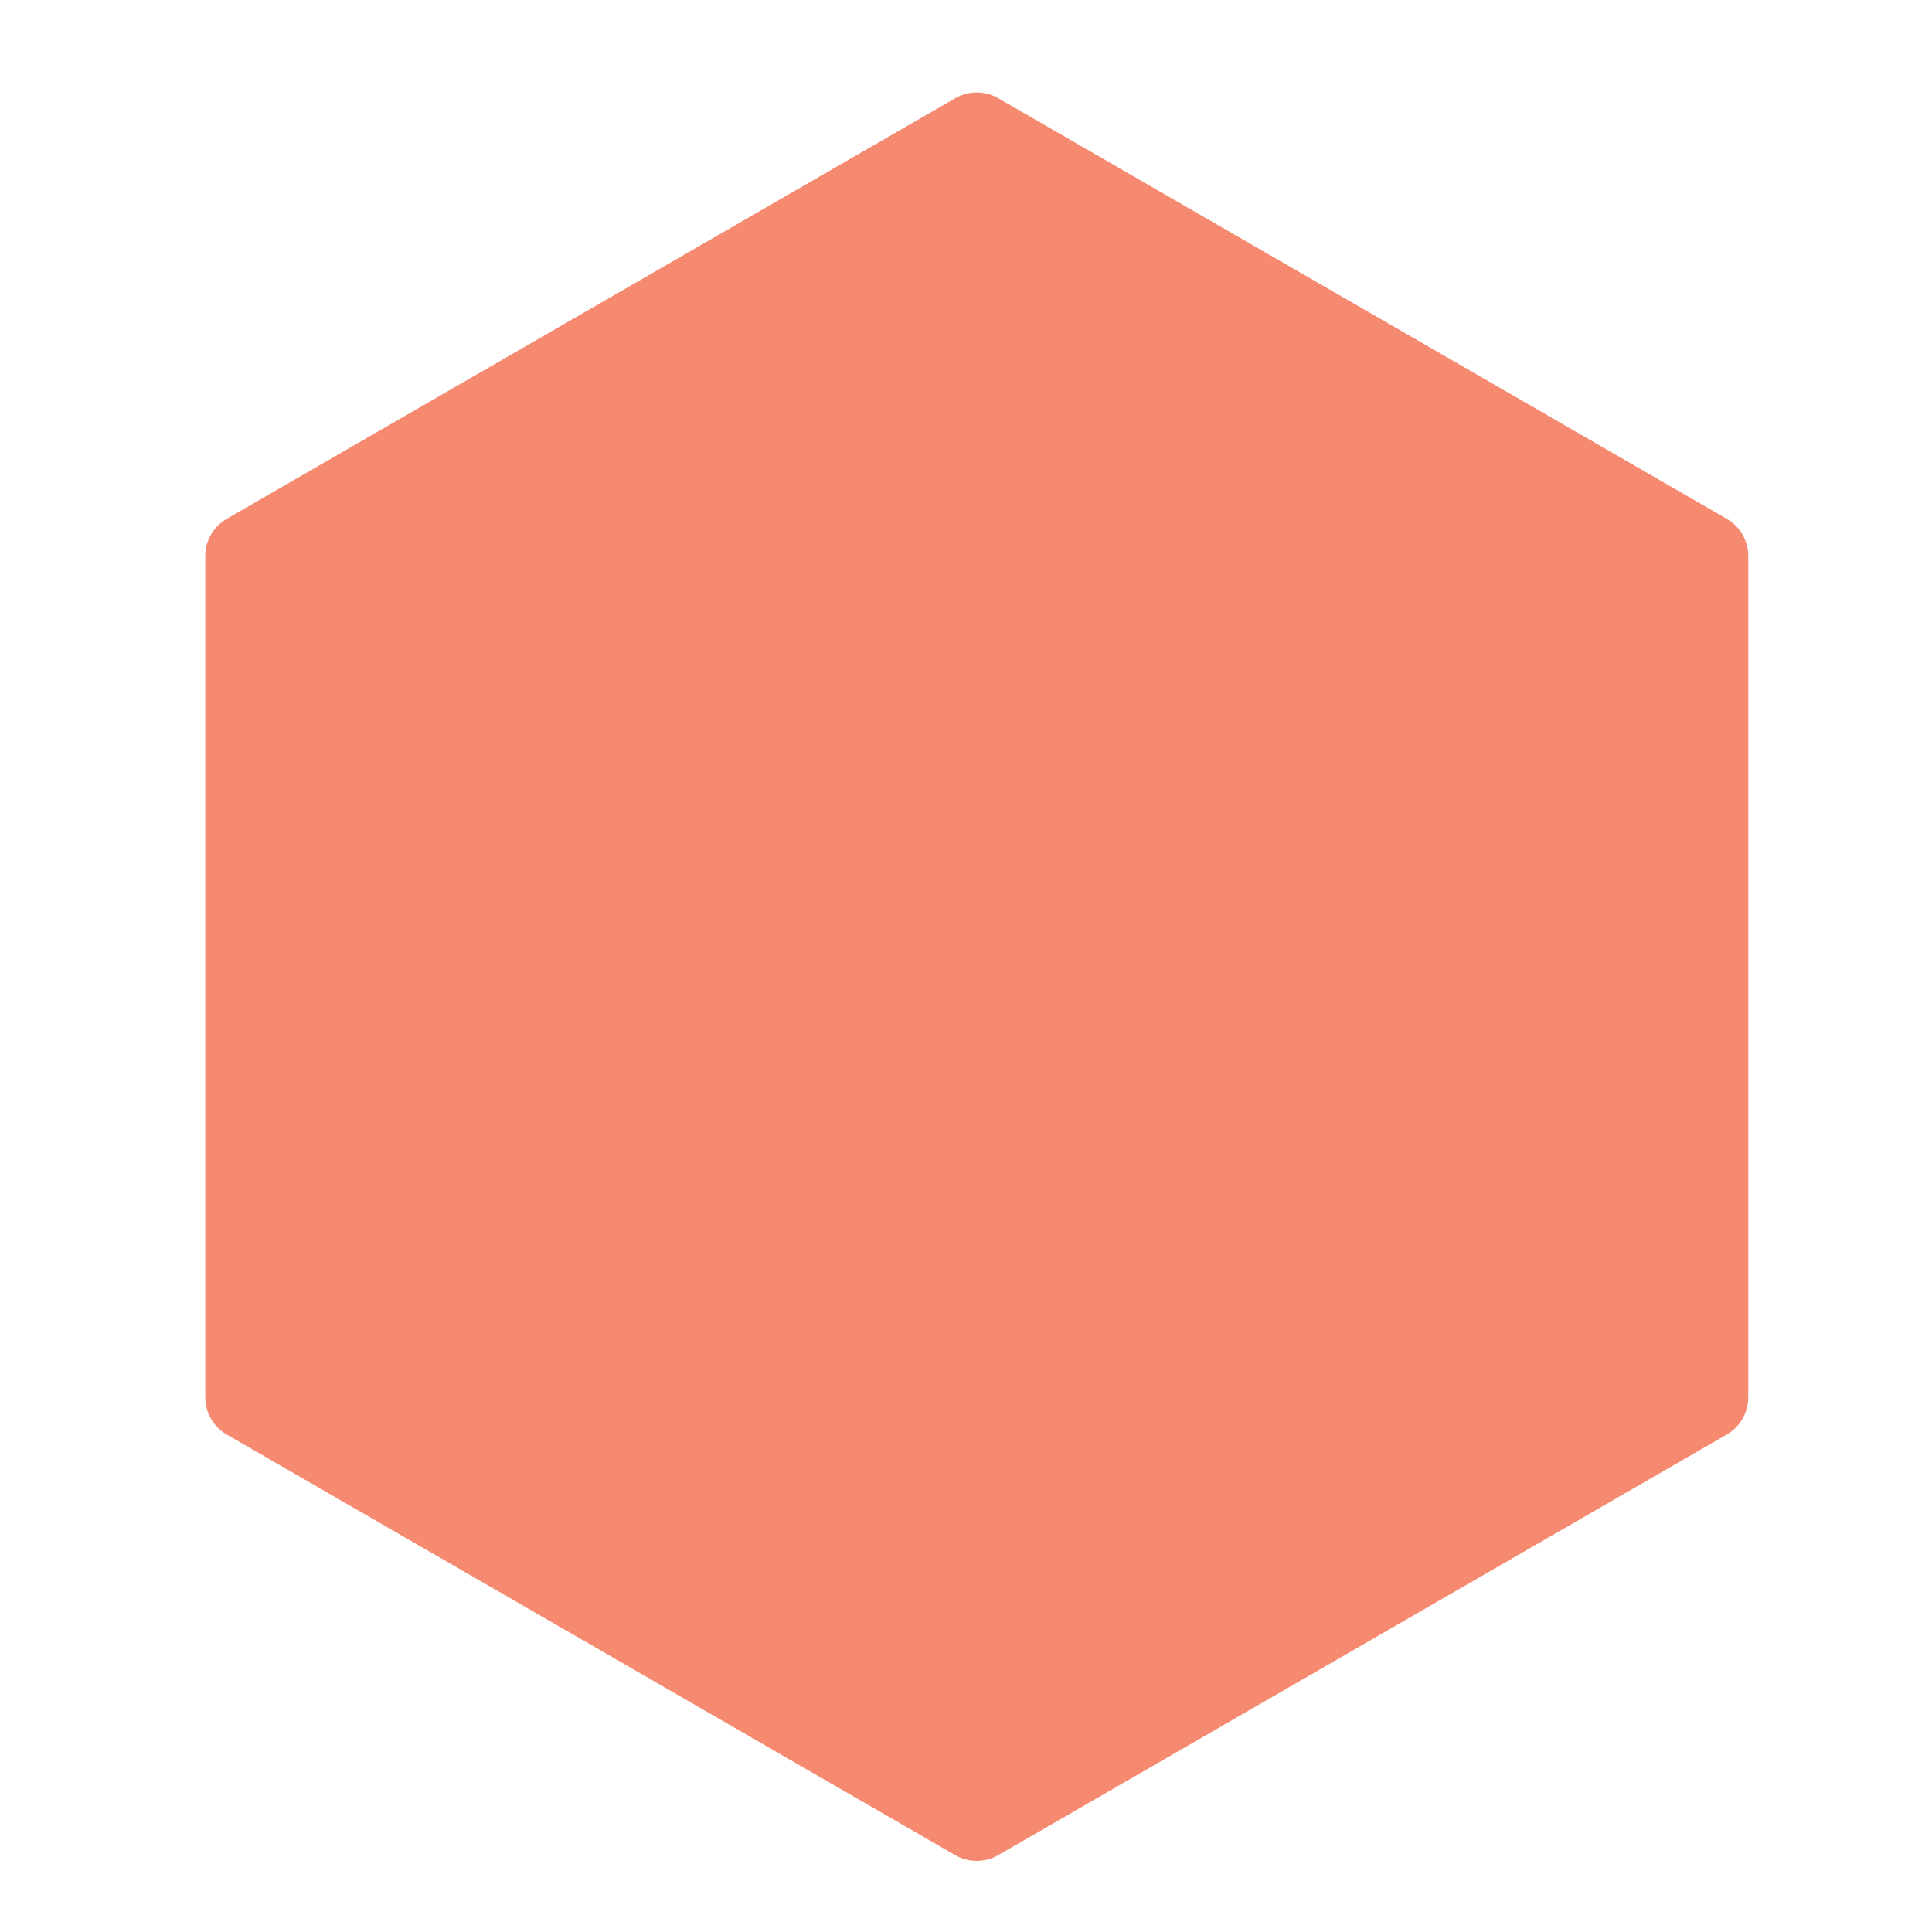 <svg width="70" height="70" viewBox="0 0 70 70" fill="none" xmlns="http://www.w3.org/2000/svg">
<path d="M34.611 3.558C35.093 3.281 35.686 3.281 36.167 3.558L62.565 18.799C63.046 19.077 63.343 19.591 63.343 20.146V50.628C63.343 51.184 63.046 51.697 62.565 51.975L36.167 67.216C35.686 67.494 35.093 67.494 34.611 67.216L8.214 51.975C7.732 51.697 7.436 51.184 7.436 50.628V20.146C7.436 19.591 7.732 19.077 8.214 18.799L34.611 3.558Z" fill="#F58A71"/>
</svg>
